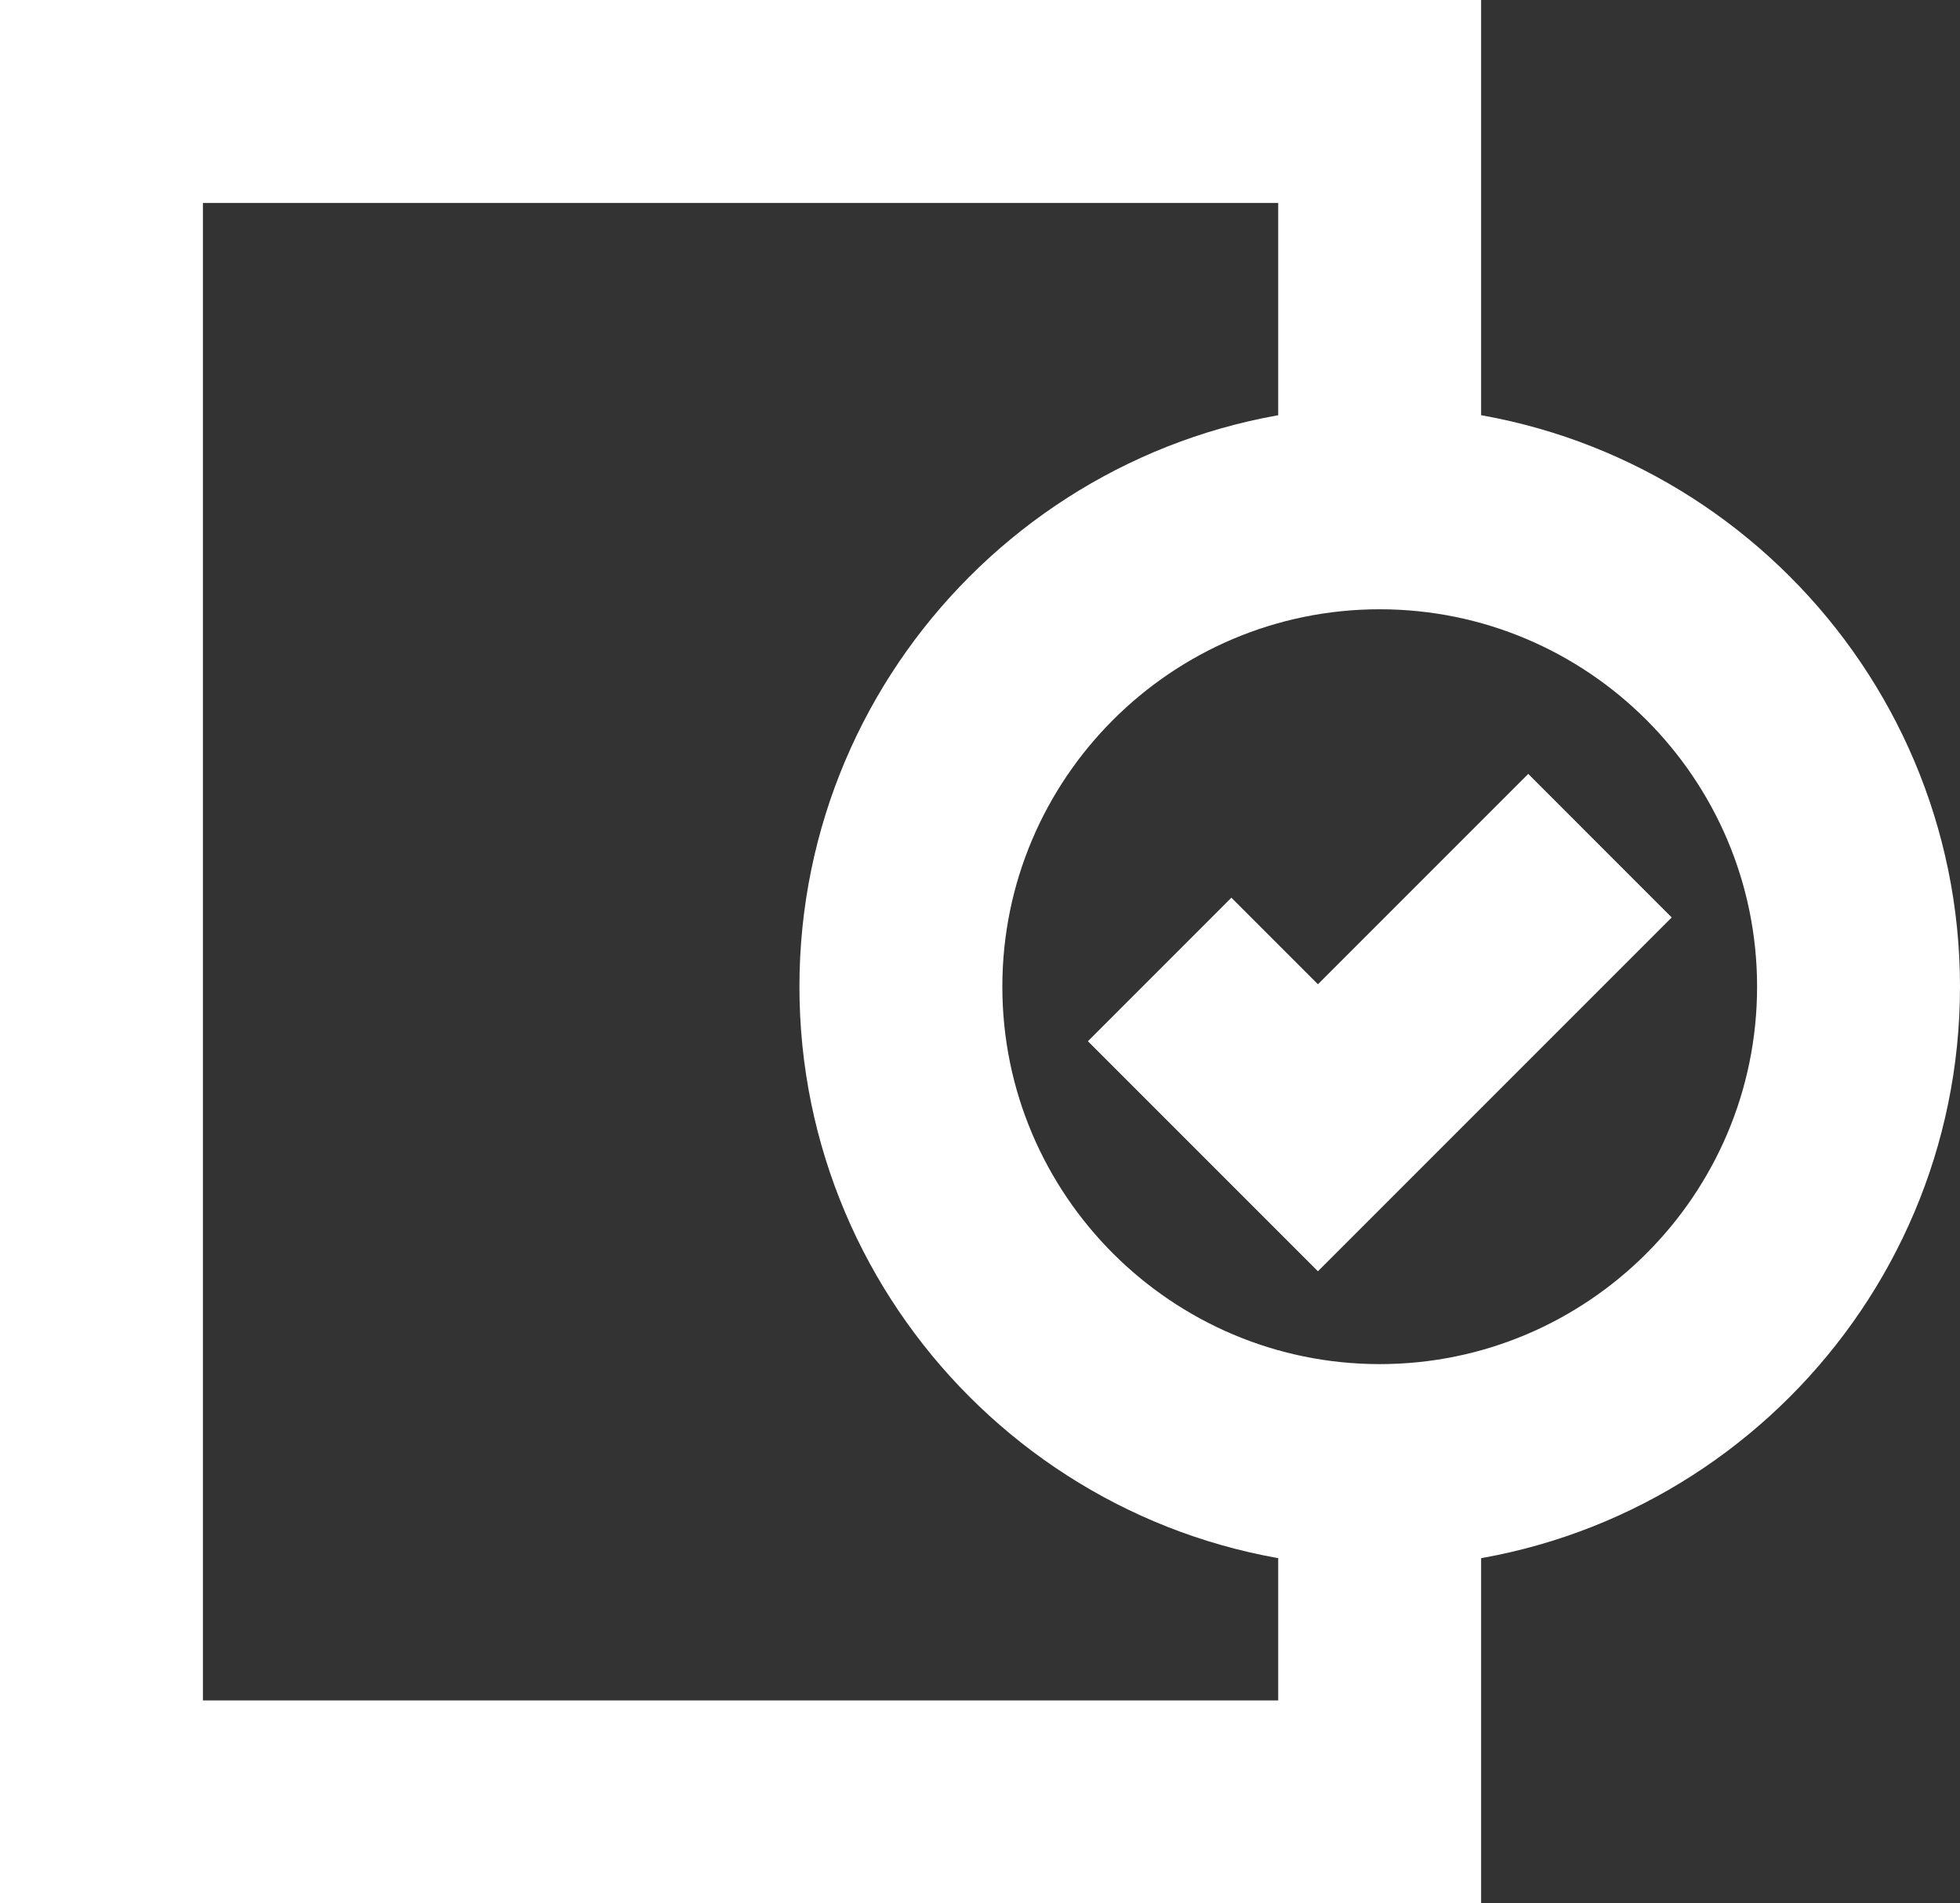 <?xml version="1.0" encoding="UTF-8"?> <svg xmlns="http://www.w3.org/2000/svg" id="Layer_2" viewBox="0 0 386.37 375.16"><rect x="0" y="0" width="386.37" height="375.16" fill="#333333" stroke="none"/><defs><style>.cls-1{fill:#fff;}</style></defs><g id="Layer_1-2"><g><g><path class="cls-1" d="M271.98,308.87c-63.08,0-114.39-51.32-114.39-114.39s51.32-114.39,114.39-114.39,114.39,51.32,114.39,114.39-51.32,114.39-114.39,114.39Zm0-188.78c-41.02,0-74.39,33.37-74.39,74.39s33.37,74.39,74.39,74.39,74.39-33.37,74.39-74.39-33.37-74.39-74.39-74.39Z"></path><polygon class="cls-1" points="259.8 250.57 214.46 205.23 242.74 176.94 259.8 194 301.26 152.54 329.54 180.83 259.8 250.57"></polygon></g><polygon class="cls-1" points="291.97 375.16 0 375.16 0 0 291.97 0 291.97 100.09 251.97 100.09 251.97 40 40 40 40 335.16 251.97 335.16 251.97 288.87 291.97 288.87 291.97 375.16"></polygon></g></g></svg> 